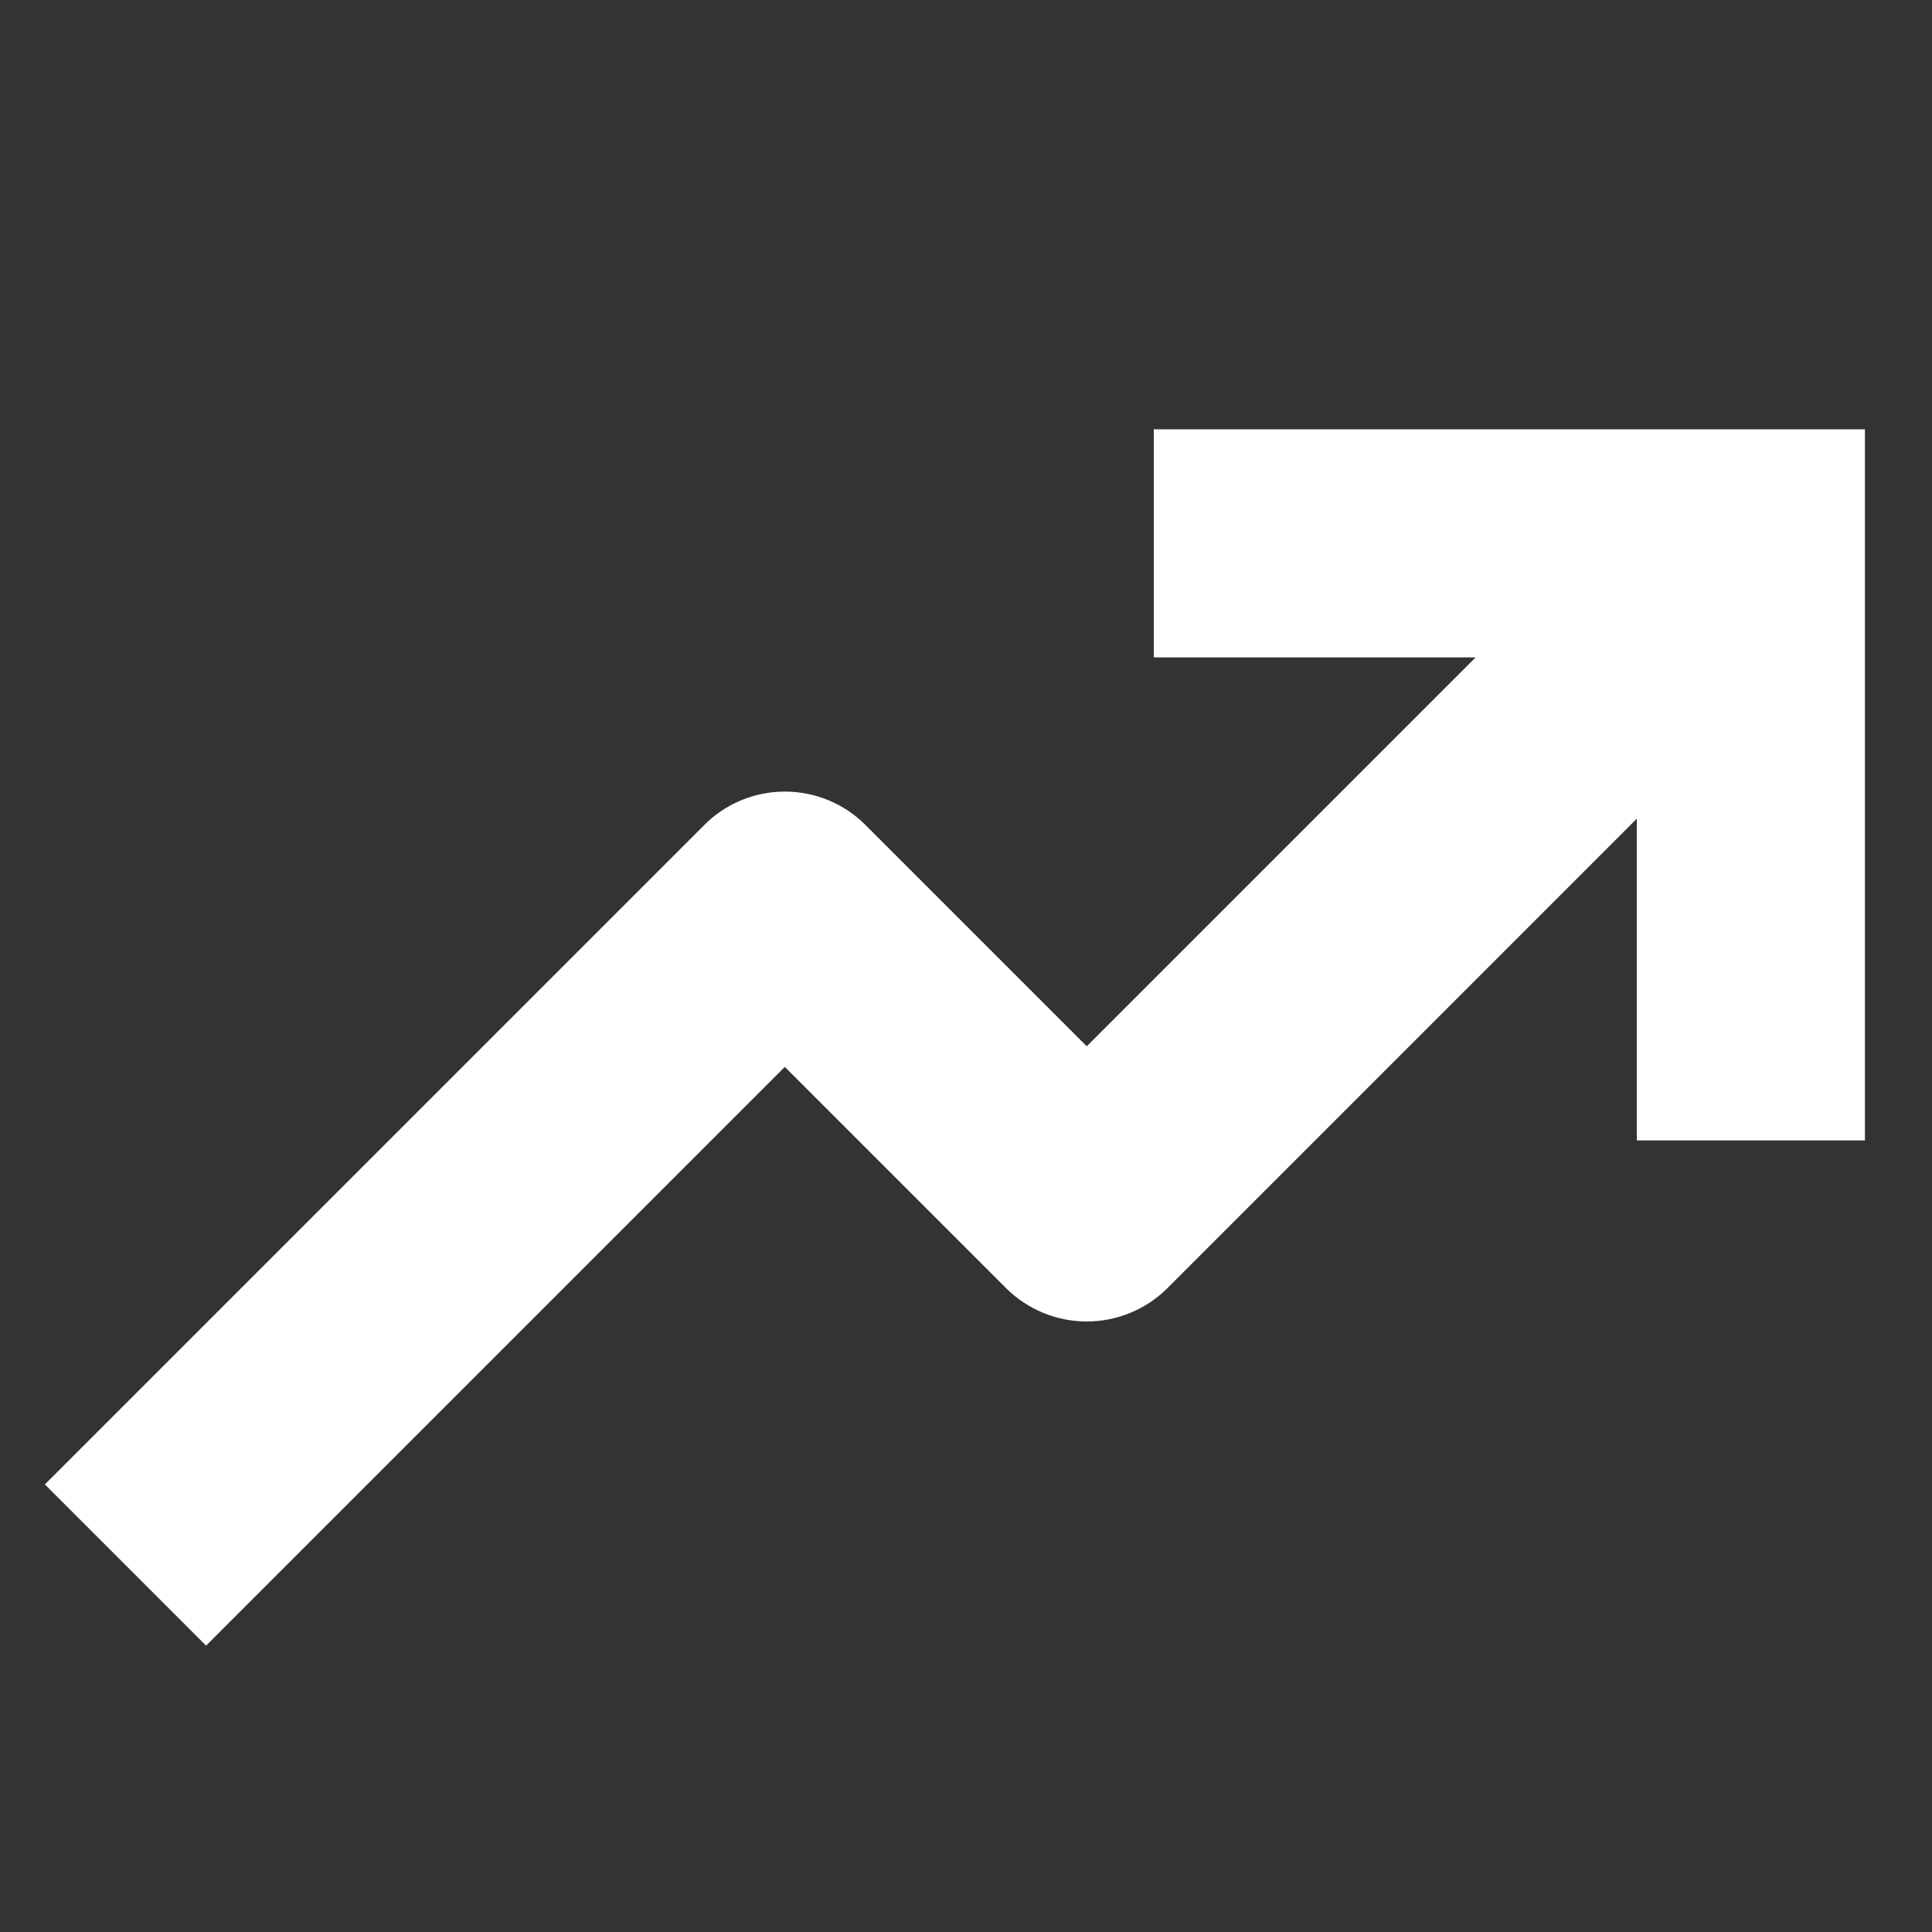 <?xml version="1.0" encoding="UTF-8"?>
<svg xmlns="http://www.w3.org/2000/svg" width="18" height="18" viewBox="0 0 18 18" fill="none">
  <rect x="0" y="0" width="18" height="18" fill="#333333" stroke="none"/>
  <path d="M11.25 4.5V5.625H14.955L10.125 10.455L7.71 8.04C7.605 7.934 7.462 7.875 7.312 7.875C7.163 7.875 7.02 7.934 6.915 8.04L1.125 13.83L1.92 14.625L7.312 9.233L9.727 11.648C9.833 11.753 9.976 11.812 10.125 11.812C10.274 11.812 10.417 11.753 10.523 11.648L15.75 6.42V10.125H16.875V4.5H11.25Z" fill="white" stroke="white"></path>
</svg>
